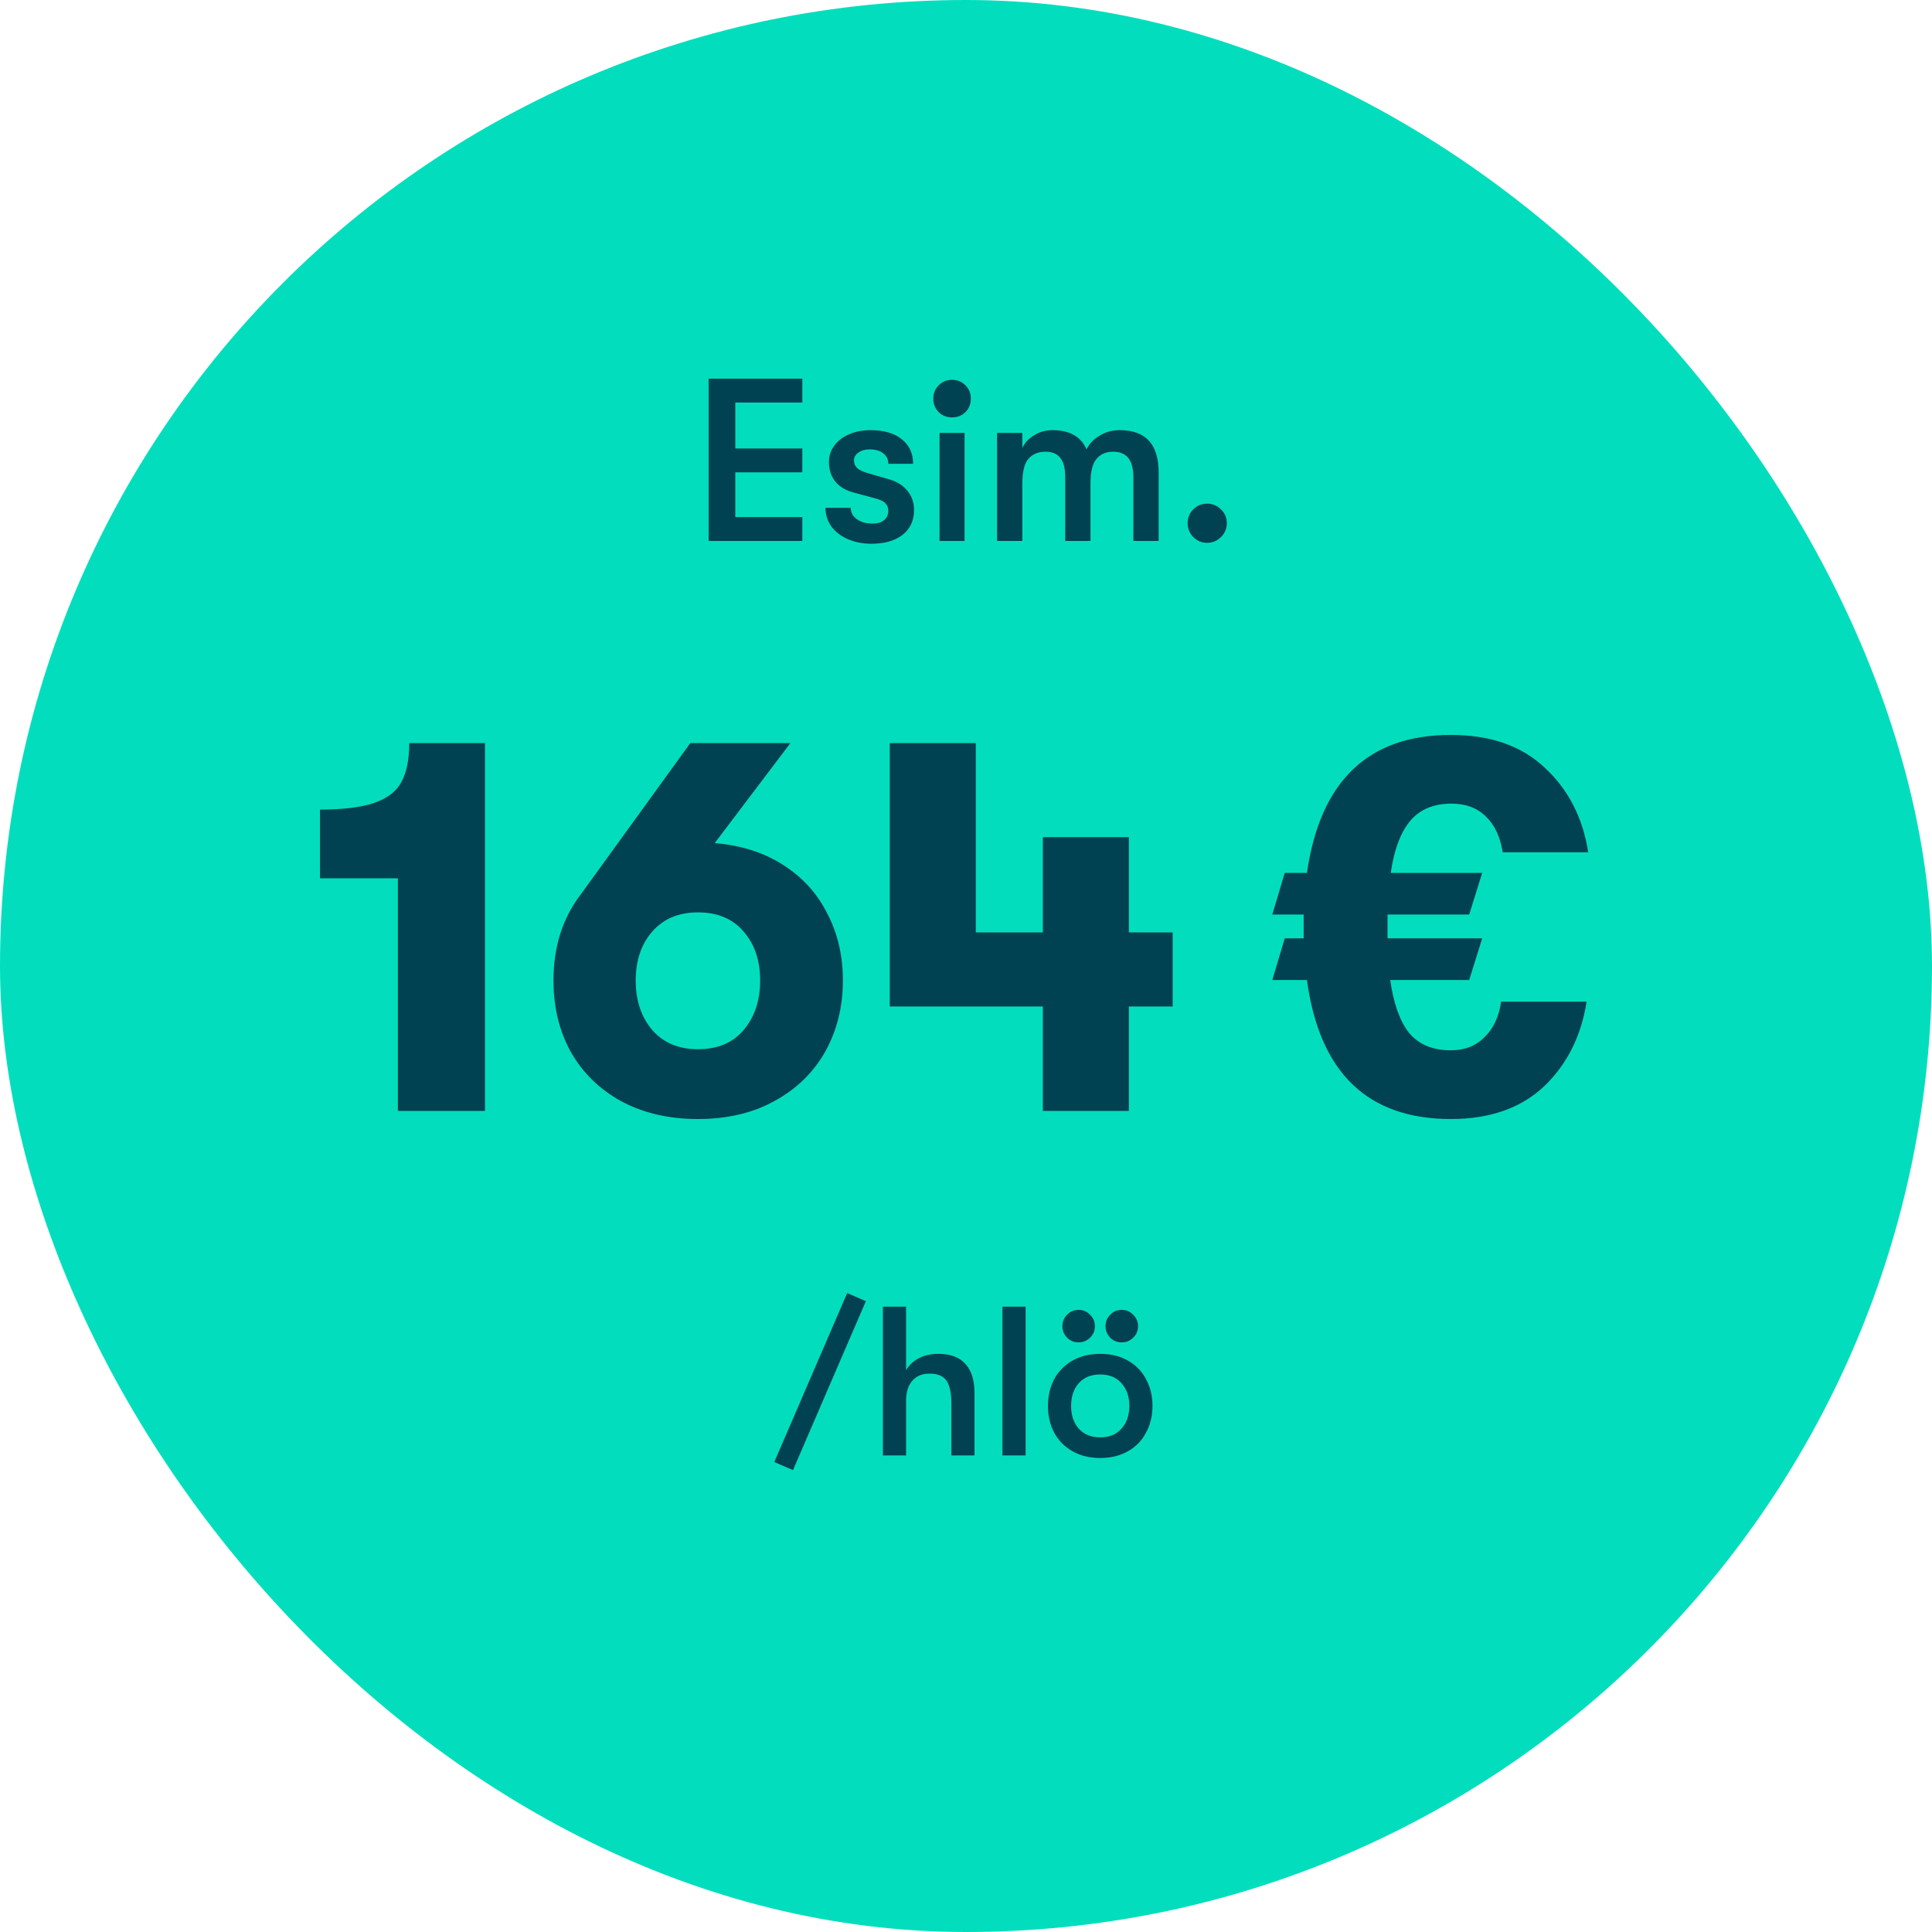 <svg width="120" height="120" viewBox="0 0 120 120" fill="none" xmlns="http://www.w3.org/2000/svg">
<rect width="120" height="120" rx="60" fill="#02DEBD"/>
<path d="M44.015 23.52H49.833V25.003H45.671V27.855H49.833V29.338H45.671V32.117H49.833V33.6H44.015V23.52ZM54.123 33.773C53.586 33.773 53.096 33.677 52.654 33.485C52.222 33.293 51.882 33.029 51.632 32.693C51.392 32.347 51.272 31.963 51.272 31.541H52.842C52.842 31.829 52.966 32.064 53.216 32.246C53.475 32.429 53.806 32.52 54.209 32.52C54.507 32.52 54.742 32.448 54.915 32.304C55.088 32.16 55.174 31.968 55.174 31.728C55.174 31.526 55.112 31.368 54.987 31.253C54.872 31.128 54.642 31.023 54.296 30.936L52.957 30.576C52.486 30.442 52.121 30.211 51.862 29.885C51.613 29.558 51.488 29.16 51.488 28.69C51.488 28.315 51.598 27.979 51.819 27.682C52.04 27.375 52.347 27.139 52.741 26.976C53.134 26.803 53.576 26.717 54.066 26.717C54.891 26.717 55.539 26.904 56.01 27.279C56.48 27.653 56.715 28.162 56.715 28.805H55.174C55.174 28.526 55.069 28.311 54.858 28.157C54.656 27.994 54.373 27.912 54.008 27.912C53.73 27.912 53.499 27.979 53.317 28.114C53.134 28.238 53.043 28.402 53.043 28.603C53.043 28.786 53.105 28.939 53.23 29.064C53.365 29.189 53.581 29.294 53.878 29.381L55.218 29.77C55.697 29.904 56.077 30.139 56.355 30.475C56.633 30.811 56.773 31.215 56.773 31.685C56.773 32.338 56.533 32.851 56.053 33.226C55.582 33.59 54.939 33.773 54.123 33.773ZM59.135 25.925C58.799 25.925 58.52 25.814 58.3 25.594C58.079 25.363 57.968 25.085 57.968 24.759C57.968 24.432 58.079 24.159 58.3 23.938C58.52 23.707 58.799 23.592 59.135 23.592C59.471 23.592 59.749 23.707 59.97 23.938C60.191 24.159 60.301 24.432 60.301 24.759C60.301 25.085 60.191 25.363 59.97 25.594C59.749 25.814 59.471 25.925 59.135 25.925ZM58.357 26.89H59.912V33.6H58.357V26.89ZM61.929 26.89H63.499V27.826C63.652 27.499 63.897 27.235 64.233 27.034C64.569 26.823 64.948 26.717 65.371 26.717C66.436 26.717 67.142 27.115 67.487 27.912C67.651 27.567 67.919 27.283 68.294 27.062C68.668 26.832 69.086 26.717 69.547 26.717C71.159 26.717 71.966 27.595 71.966 29.352V33.6H70.396V29.654C70.396 29.107 70.291 28.704 70.079 28.445C69.868 28.186 69.556 28.056 69.143 28.056C68.702 28.056 68.356 28.205 68.107 28.503C67.857 28.791 67.732 29.304 67.732 30.043V33.6H66.163V29.64C66.163 29.093 66.062 28.695 65.86 28.445C65.659 28.186 65.351 28.056 64.939 28.056C64.487 28.056 64.132 28.205 63.873 28.503C63.623 28.791 63.499 29.304 63.499 30.043V33.6H61.929V26.89ZM74.976 33.715C74.64 33.715 74.352 33.595 74.112 33.355C73.882 33.115 73.766 32.827 73.766 32.491C73.766 32.155 73.882 31.872 74.112 31.642C74.352 31.402 74.64 31.282 74.976 31.282C75.312 31.282 75.6 31.402 75.84 31.642C76.08 31.872 76.2 32.155 76.2 32.491C76.2 32.827 76.08 33.115 75.84 33.355C75.6 33.595 75.312 33.715 74.976 33.715Z" fill="#004152"/>
<path d="M24.714 54.552H19.875V50.285C21.354 50.285 22.496 50.139 23.302 49.848C24.109 49.557 24.658 49.12 24.949 48.538C25.262 47.955 25.419 47.16 25.419 46.152H30.123V69H24.714V54.552ZM44.391 52.368C46.026 52.502 47.438 52.95 48.625 53.712C49.834 54.474 50.753 55.482 51.38 56.736C52.03 57.968 52.354 59.357 52.354 60.902C52.354 62.538 51.985 64.016 51.246 65.338C50.506 66.637 49.454 67.656 48.087 68.395C46.743 69.134 45.164 69.504 43.35 69.504C41.535 69.504 39.945 69.134 38.578 68.395C37.234 67.656 36.193 66.637 35.454 65.338C34.737 64.038 34.378 62.56 34.378 60.902C34.378 58.797 34.95 57.005 36.092 55.526L42.879 46.152H49.095L44.391 52.368ZM43.35 65.17C44.559 65.17 45.5 64.778 46.172 63.994C46.866 63.187 47.214 62.157 47.214 60.902C47.214 59.648 46.866 58.629 46.172 57.845C45.5 57.061 44.559 56.669 43.35 56.669C42.162 56.669 41.222 57.061 40.527 57.845C39.833 58.629 39.486 59.648 39.486 60.902C39.486 62.157 39.833 63.187 40.527 63.994C41.222 64.778 42.162 65.17 43.35 65.17ZM72.838 62.515H70.116V69H64.774V62.515H55.265V46.152H60.608V57.912H64.774V51.998H70.116V57.912H72.838V62.515Z" fill="#004152"/>
<path d="M90.113 65.237C90.964 65.237 91.659 64.968 92.196 64.43C92.756 63.893 93.103 63.154 93.238 62.213H98.547C98.211 64.363 97.326 66.122 95.892 67.488C94.459 68.832 92.532 69.504 90.113 69.504C84.939 69.504 81.96 66.626 81.175 60.869H79.025L79.798 58.282H80.974V57.576V56.803H79.025L79.798 54.216H81.175C82.004 48.504 84.984 45.648 90.113 45.648C92.577 45.648 94.526 46.331 95.96 47.698C97.415 49.042 98.311 50.789 98.647 52.939H93.339C93.182 51.976 92.835 51.237 92.297 50.722C91.76 50.184 91.043 49.915 90.147 49.915C89.027 49.915 88.164 50.285 87.559 51.024C86.977 51.741 86.585 52.805 86.383 54.216H92.062L91.255 56.803H86.182V57.576V58.282H92.062L91.255 60.869H86.35C86.552 62.325 86.944 63.422 87.526 64.162C88.131 64.878 88.993 65.237 90.113 65.237Z" fill="#004152"/>
<path d="M48.092 90.809L52.62 80.315L53.781 80.817L49.254 91.311L48.092 90.809ZM58.285 84.09C59.024 84.09 59.583 84.297 59.961 84.711C60.34 85.124 60.529 85.731 60.529 86.532V90.4H59.09V87.192C59.09 86.523 58.989 86.044 58.786 85.754C58.584 85.463 58.236 85.318 57.743 85.318C57.277 85.318 56.916 85.468 56.661 85.767C56.406 86.057 56.278 86.475 56.278 87.021V90.4H54.84V81.16H56.278V85.107C56.472 84.781 56.74 84.53 57.084 84.354C57.427 84.178 57.827 84.09 58.285 84.09ZM62.264 81.16H63.703V90.4H62.264V81.16ZM68.337 90.558C67.677 90.558 67.1 90.418 66.608 90.136C66.115 89.854 65.736 89.467 65.472 88.974C65.217 88.481 65.09 87.931 65.09 87.324C65.09 86.717 65.217 86.167 65.472 85.674C65.736 85.181 66.115 84.794 66.608 84.513C67.1 84.231 67.677 84.09 68.337 84.09C68.997 84.09 69.573 84.231 70.066 84.513C70.559 84.794 70.933 85.181 71.188 85.674C71.452 86.167 71.584 86.717 71.584 87.324C71.584 87.931 71.452 88.481 71.188 88.974C70.933 89.467 70.559 89.854 70.066 90.136C69.573 90.418 68.997 90.558 68.337 90.558ZM68.337 89.278C68.9 89.278 69.34 89.097 69.657 88.737C69.982 88.376 70.145 87.905 70.145 87.324C70.145 86.743 69.982 86.273 69.657 85.912C69.34 85.551 68.9 85.371 68.337 85.371C67.774 85.371 67.329 85.551 67.004 85.912C66.687 86.273 66.528 86.743 66.528 87.324C66.528 87.905 66.687 88.376 67.004 88.737C67.329 89.097 67.774 89.278 68.337 89.278ZM66.99 83.377C66.709 83.377 66.471 83.281 66.278 83.087C66.084 82.885 65.987 82.647 65.987 82.374C65.987 82.093 66.084 81.855 66.278 81.662C66.471 81.459 66.709 81.358 66.99 81.358C67.272 81.358 67.51 81.459 67.703 81.662C67.906 81.855 68.007 82.093 68.007 82.374C68.007 82.656 67.906 82.894 67.703 83.087C67.51 83.281 67.272 83.377 66.99 83.377ZM69.67 83.377C69.388 83.377 69.151 83.281 68.957 83.087C68.764 82.885 68.667 82.647 68.667 82.374C68.667 82.093 68.764 81.855 68.957 81.662C69.151 81.459 69.388 81.358 69.67 81.358C69.952 81.358 70.189 81.459 70.383 81.662C70.585 81.855 70.686 82.093 70.686 82.374C70.686 82.656 70.585 82.894 70.383 83.087C70.189 83.281 69.952 83.377 69.67 83.377Z" fill="#004152"/>
</svg>
